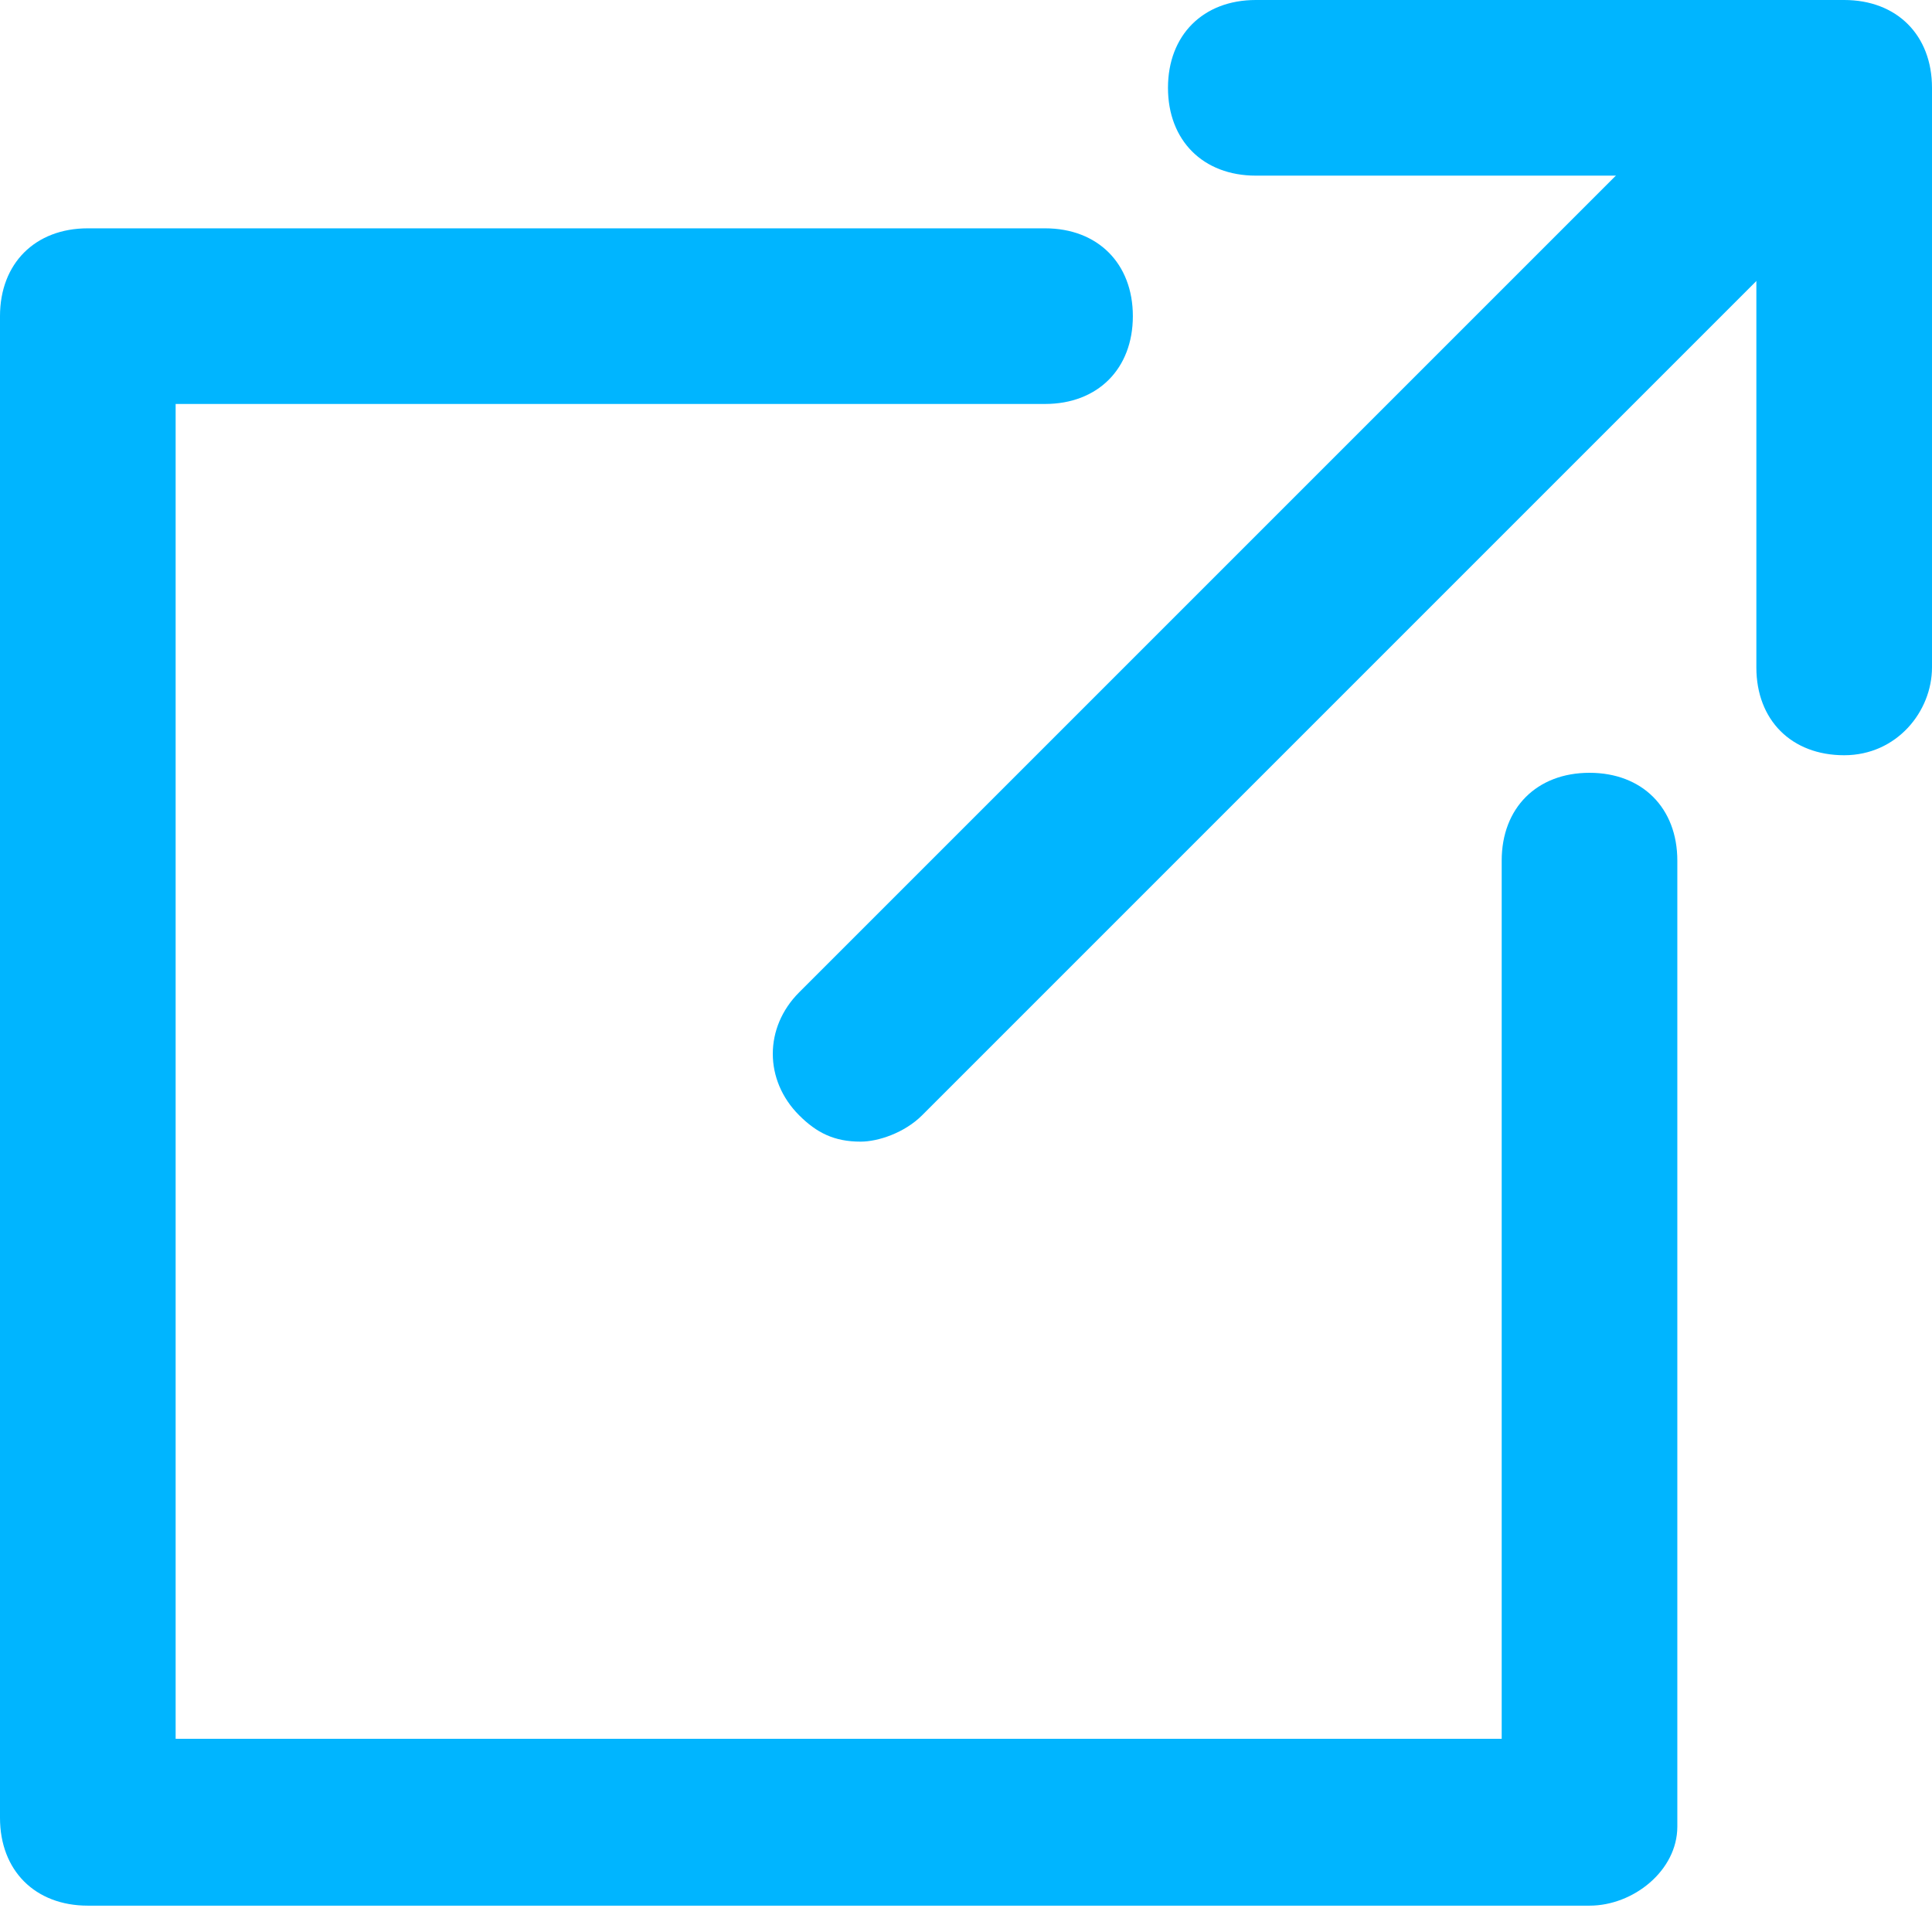 <?xml version="1.0" encoding="utf-8"?>
<!-- Generator: Adobe Illustrator 24.1.2, SVG Export Plug-In . SVG Version: 6.00 Build 0)  -->
<svg version="1.1" id="レイヤー_1" xmlns="http://www.w3.org/2000/svg" xmlns:xlink="http://www.w3.org/1999/xlink" x="0px"
	 y="0px" viewBox="0 0 22 22" style="enable-background:new 0 0 22 22;" xml:space="preserve" width="22px" height="22px">
<style type="text/css">
	.st0{fill:#00b5ff;}
</style>
<g>
	<path class="st0" d="M18.1,21.7H1c-0.6,0-1-0.4-1-1V3.6c0-0.6,0.4-1,1-1h10.9c0.6,0,1,0.4,1,1s-0.4,1-1,1H2v15.2h15.1v-10
		c0-0.6,0.4-1,1-1c0.6,0,1,0.4,1,1v11C19.1,21.3,18.6,21.7,18.1,21.7z"/>
	<path class="st0" d="M21,8.6c-0.6,0-1-0.4-1-1V2h-5.7c-0.6,0-1-0.4-1-1s0.4-1,1-1H21c0.6,0,1,0.4,1,1v6.6C22,8.1,21.6,8.6,21,8.6z"
		/>
	<path class="st0" d="M9.8,13c-0.3,0-0.5-0.1-0.7-0.3c-0.4-0.4-0.4-1,0-1.4L19.9,0.5c0.4-0.4,1-0.4,1.4,0c0.4,0.4,0.4,1,0,1.4
		L10.5,12.7C10.3,12.9,10,13,9.8,13z"/>
</g>
</svg>
